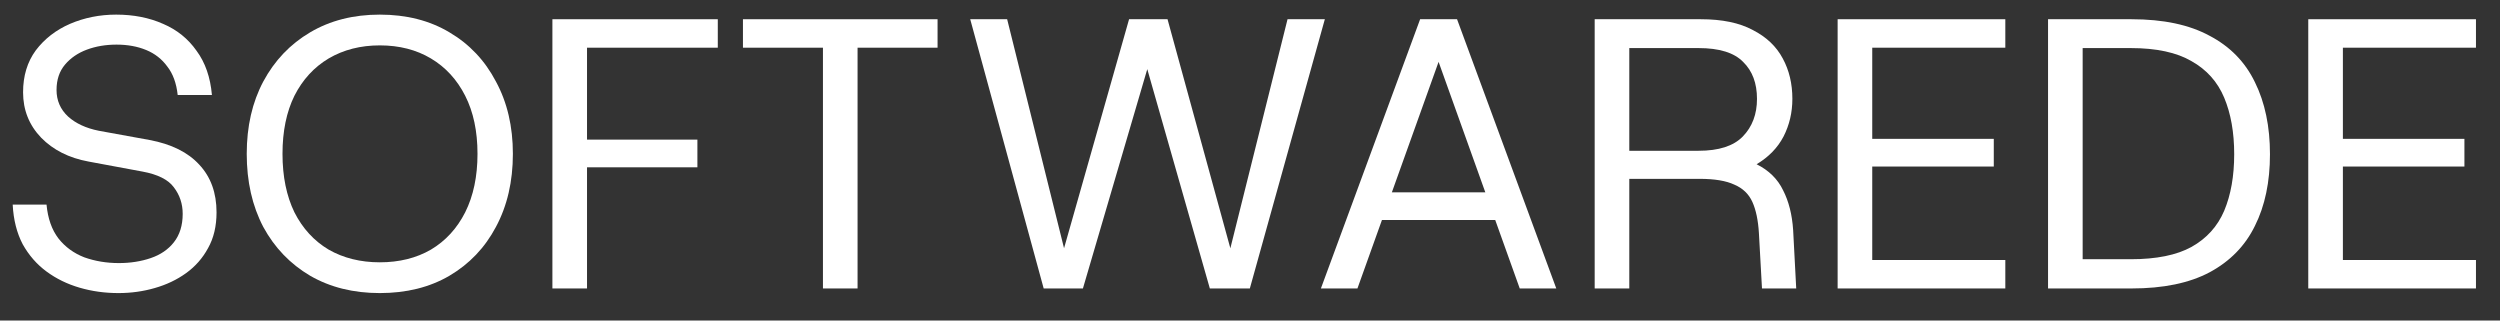 <?xml version="1.0" encoding="utf-8"?>
<svg xmlns="http://www.w3.org/2000/svg" fill="none" height="10" viewBox="0 0 78 10" width="78">
<rect x="0" y="0" width="78" height="10" fill="#333333" stroke="none"/>
<path d="M3.696 9.144C3.272 9.144 2.868 9.088 2.484 8.976C2.1 8.864 1.756 8.696 1.452 8.472C1.148 8.248 0.9 7.964 0.708 7.62C0.524 7.268 0.42 6.856 0.396 6.384H1.452C1.492 6.816 1.616 7.168 1.824 7.44C2.032 7.704 2.3 7.9 2.628 8.028C2.964 8.148 3.324 8.208 3.708 8.208C4.068 8.208 4.4 8.156 4.704 8.052C5.008 7.948 5.248 7.784 5.424 7.56C5.608 7.328 5.7 7.032 5.7 6.672C5.7 6.36 5.608 6.084 5.424 5.844C5.248 5.604 4.92 5.44 4.44 5.352L2.76 5.04C2.152 4.928 1.66 4.68 1.284 4.296C0.908 3.904 0.72 3.432 0.72 2.88C0.72 2.368 0.852 1.932 1.116 1.572C1.388 1.212 1.744 0.936 2.184 0.744C2.632 0.552 3.112 0.456 3.624 0.456C4.168 0.456 4.656 0.552 5.088 0.744C5.52 0.928 5.868 1.208 6.132 1.584C6.404 1.952 6.564 2.412 6.612 2.964H5.544C5.504 2.596 5.396 2.3 5.22 2.076C5.052 1.844 4.832 1.672 4.56 1.56C4.288 1.448 3.98 1.392 3.636 1.392C3.3 1.392 2.992 1.444 2.712 1.548C2.432 1.652 2.204 1.808 2.028 2.016C1.852 2.224 1.764 2.488 1.764 2.808C1.764 3.136 1.884 3.412 2.124 3.636C2.364 3.852 2.684 4 3.084 4.08L4.668 4.368C5.348 4.496 5.864 4.752 6.216 5.136C6.576 5.52 6.756 6.016 6.756 6.624C6.756 7.056 6.668 7.428 6.492 7.74C6.324 8.052 6.096 8.312 5.808 8.52C5.52 8.728 5.192 8.884 4.824 8.988C4.464 9.092 4.088 9.144 3.696 9.144Z" fill="white"/>
<path d="M11.85 9.144C11.025 9.144 10.302 8.964 9.678 8.604C9.054 8.236 8.566 7.728 8.214 7.08C7.87 6.424 7.698 5.664 7.698 4.8C7.698 3.944 7.87 3.192 8.214 2.544C8.566 1.888 9.054 1.376 9.678 1.008C10.302 0.64 11.025 0.456 11.85 0.456C12.681 0.456 13.405 0.64 14.021 1.008C14.646 1.376 15.13 1.888 15.473 2.544C15.825 3.192 16.002 3.944 16.002 4.8C16.002 5.664 15.825 6.424 15.473 7.08C15.13 7.728 14.646 8.236 14.021 8.604C13.405 8.964 12.681 9.144 11.85 9.144ZM11.85 8.184C12.457 8.184 12.989 8.052 13.445 7.788C13.902 7.516 14.258 7.128 14.514 6.624C14.77 6.112 14.898 5.504 14.898 4.8C14.898 4.096 14.77 3.492 14.514 2.988C14.258 2.484 13.902 2.096 13.445 1.824C12.989 1.552 12.457 1.416 11.85 1.416C11.249 1.416 10.717 1.552 10.254 1.824C9.798 2.096 9.442 2.484 9.186 2.988C8.938 3.492 8.814 4.096 8.814 4.8C8.814 5.504 8.938 6.112 9.186 6.624C9.442 7.128 9.798 7.516 10.254 7.788C10.717 8.052 11.249 8.184 11.85 8.184Z" fill="white"/>
<path d="M17.235 9V0.6H22.395V1.488H18.315V4.356H21.759V5.22H18.315V9H17.235Z" fill="white"/>
<path d="M25.676 9V1.488H23.18V0.6H29.252V1.488H26.756V9H25.676Z" fill="white"/>
<path d="M32.563 9L30.271 0.6H31.423L33.355 8.376H33.019L35.227 0.6H36.427L38.563 8.388H38.227L40.171 0.6H41.335L38.995 9H37.747L35.659 1.68H35.935L33.787 9H32.563Z" fill="white"/>
<path d="M41.212 9L44.308 0.6H45.46L48.556 9H47.416L44.644 1.26H45.124L42.352 9H41.212ZM42.652 6.864L42.952 6H46.816L47.116 6.864H42.652Z" fill="white"/>
<path d="M49.754 9V0.6H53.066C53.73 0.6 54.27 0.712 54.686 0.936C55.11 1.152 55.422 1.448 55.622 1.824C55.822 2.192 55.922 2.612 55.922 3.084C55.922 3.508 55.83 3.9 55.646 4.26C55.462 4.612 55.182 4.9 54.806 5.124C55.19 5.316 55.466 5.588 55.634 5.94C55.81 6.284 55.914 6.696 55.946 7.176L56.042 9H54.974L54.878 7.272C54.854 6.872 54.786 6.548 54.674 6.3C54.562 6.052 54.374 5.872 54.11 5.76C53.854 5.64 53.494 5.58 53.03 5.58H50.834V9H49.754ZM50.834 4.704H52.994C53.626 4.704 54.086 4.556 54.374 4.26C54.67 3.956 54.818 3.564 54.818 3.084C54.818 2.596 54.674 2.212 54.386 1.932C54.106 1.644 53.642 1.5 52.994 1.5H50.834V4.704Z" fill="white"/>
<path d="M57.334 9V0.6H62.566V1.488H58.414V4.332H62.206V5.196H58.414V8.112H62.566V9H57.334Z" fill="white"/>
<path d="M63.899 9V0.6H66.503C67.495 0.6 68.307 0.772 68.939 1.116C69.579 1.452 70.051 1.936 70.355 2.568C70.667 3.2 70.823 3.948 70.823 4.812C70.823 5.676 70.667 6.42 70.355 7.044C70.051 7.668 69.579 8.152 68.939 8.496C68.307 8.832 67.495 9 66.503 9H63.899ZM64.979 8.088H66.479C67.279 8.088 67.911 7.96 68.375 7.704C68.847 7.44 69.187 7.064 69.395 6.576C69.603 6.08 69.707 5.492 69.707 4.812C69.707 4.132 69.603 3.544 69.395 3.048C69.187 2.552 68.847 2.172 68.375 1.908C67.911 1.636 67.279 1.5 66.479 1.5H64.979V8.088Z" fill="white"/>
<path d="M72.018 9V0.6H77.25V1.488H73.098V4.332H76.89V5.196H73.098V8.112H77.25V9H72.018Z" fill="white"/>
</svg>